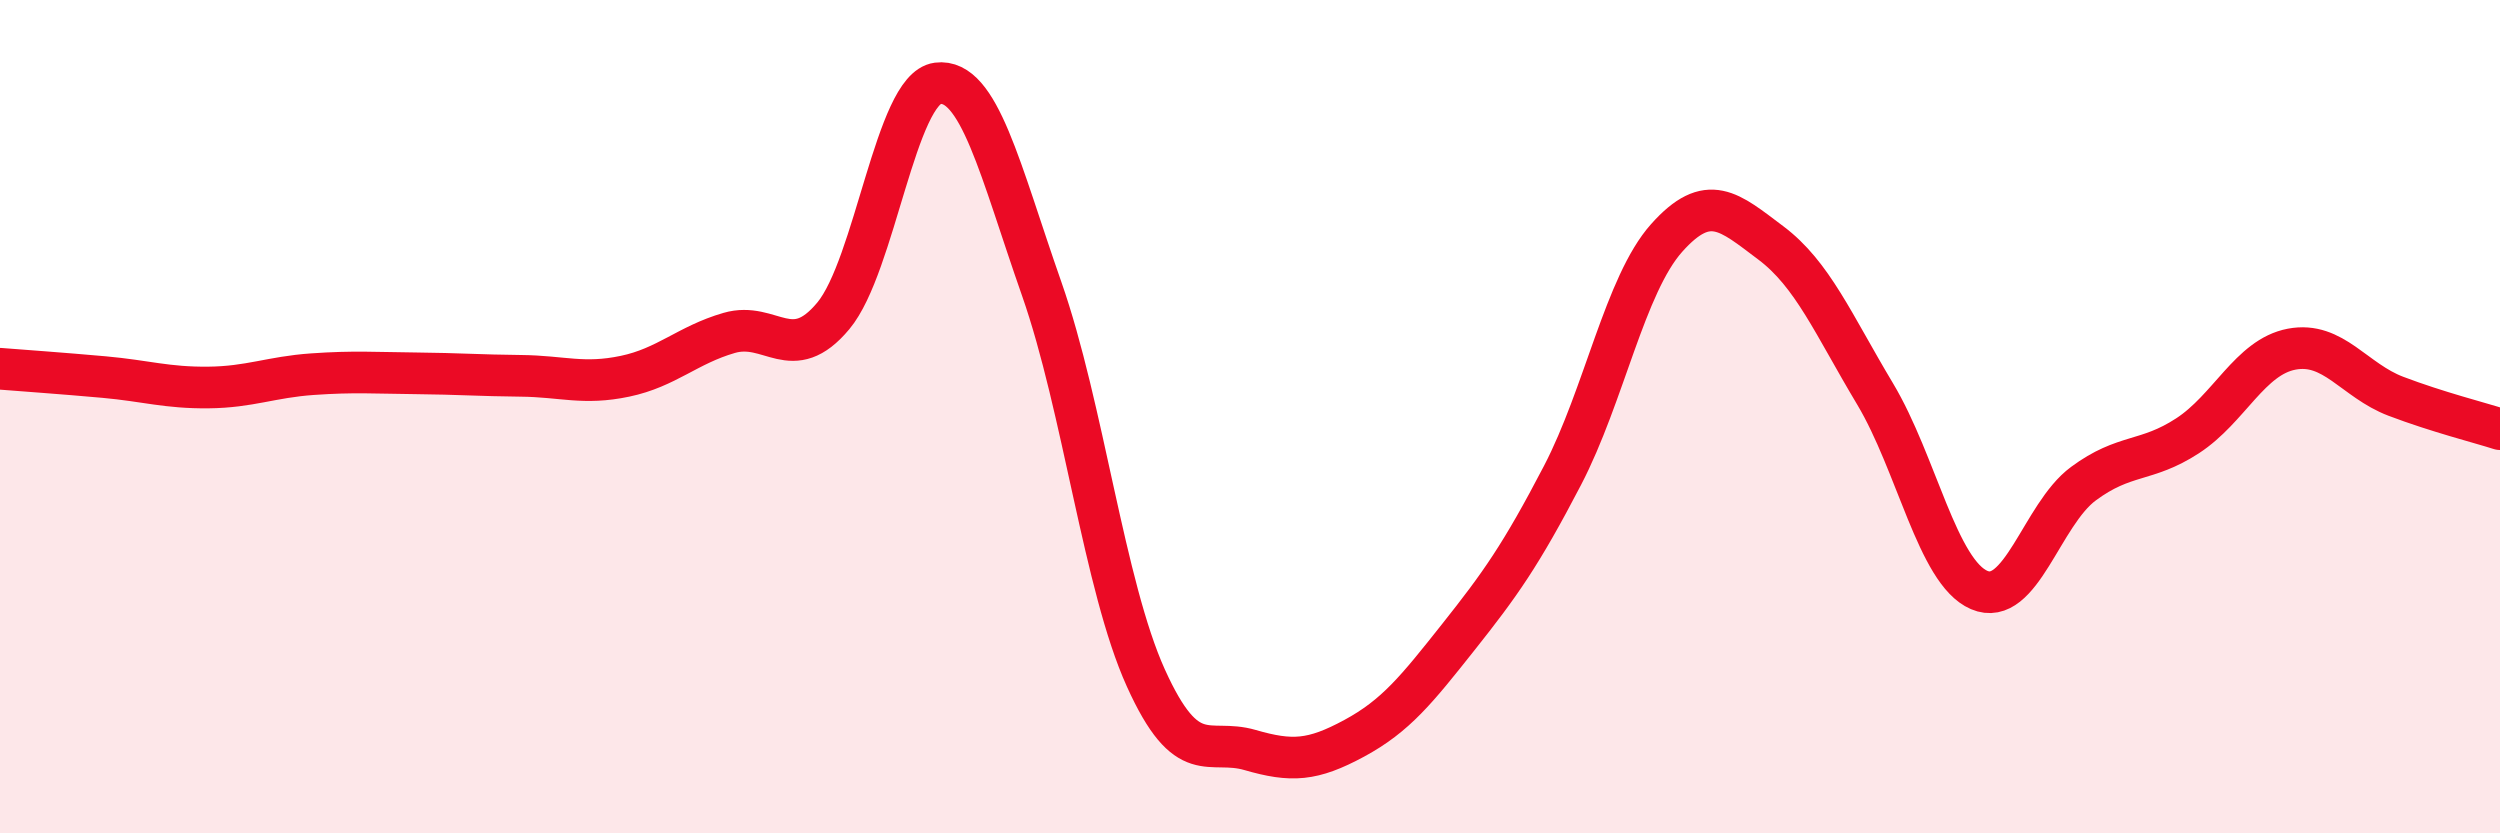 
    <svg width="60" height="20" viewBox="0 0 60 20" xmlns="http://www.w3.org/2000/svg">
      <path
        d="M 0,8.85 C 0.5,8.89 1.5,8.96 2.5,9.05 C 3.5,9.14 4,9.31 5,9.3 C 6,9.29 6.5,9.05 7.5,8.98 C 8.5,8.91 9,8.95 10,8.96 C 11,8.97 11.5,9.01 12.5,9.02 C 13.5,9.03 14,9.24 15,9.03 C 16,8.82 16.5,8.28 17.5,7.99 C 18.5,7.7 19,8.78 20,7.58 C 21,6.38 21.5,2.13 22.5,2 C 23.5,1.87 24,4.08 25,6.93 C 26,9.78 26.5,14.06 27.5,16.27 C 28.5,18.48 29,17.71 30,18 C 31,18.29 31.5,18.26 32.5,17.72 C 33.5,17.18 34,16.55 35,15.29 C 36,14.03 36.5,13.33 37.5,11.41 C 38.5,9.49 39,6.83 40,5.71 C 41,4.59 41.5,5.08 42.5,5.83 C 43.5,6.58 44,7.78 45,9.45 C 46,11.12 46.5,13.73 47.5,14.16 C 48.5,14.59 49,12.35 50,11.61 C 51,10.87 51.5,11.11 52.5,10.46 C 53.5,9.81 54,8.57 55,8.38 C 56,8.19 56.5,9.13 57.5,9.51 C 58.5,9.89 59.5,10.14 60,10.3L60 20L0 20Z"
        fill="#EB0A25"
        opacity="0.1"
        stroke-linecap="round"
        stroke-linejoin="round"
      />
      <path
        d="M 0,8.85 C 0.5,8.89 1.5,8.96 2.5,9.05 C 3.5,9.14 4,9.31 5,9.3 C 6,9.29 6.5,9.05 7.5,8.98 C 8.5,8.91 9,8.95 10,8.96 C 11,8.97 11.5,9.01 12.5,9.02 C 13.5,9.03 14,9.24 15,9.03 C 16,8.82 16.5,8.28 17.5,7.99 C 18.5,7.7 19,8.78 20,7.58 C 21,6.38 21.5,2.13 22.5,2 C 23.5,1.87 24,4.08 25,6.93 C 26,9.78 26.5,14.06 27.5,16.27 C 28.5,18.48 29,17.71 30,18 C 31,18.29 31.5,18.26 32.5,17.72 C 33.5,17.18 34,16.55 35,15.29 C 36,14.03 36.5,13.33 37.5,11.41 C 38.5,9.49 39,6.83 40,5.71 C 41,4.59 41.5,5.08 42.5,5.83 C 43.5,6.58 44,7.78 45,9.45 C 46,11.12 46.5,13.73 47.5,14.16 C 48.5,14.59 49,12.35 50,11.61 C 51,10.87 51.5,11.11 52.5,10.46 C 53.5,9.81 54,8.57 55,8.38 C 56,8.19 56.5,9.13 57.5,9.51 C 58.5,9.89 59.5,10.14 60,10.3"
        stroke="#EB0A25"
        stroke-width="1"
        fill="none"
        stroke-linecap="round"
        stroke-linejoin="round"
      />
    </svg>
  